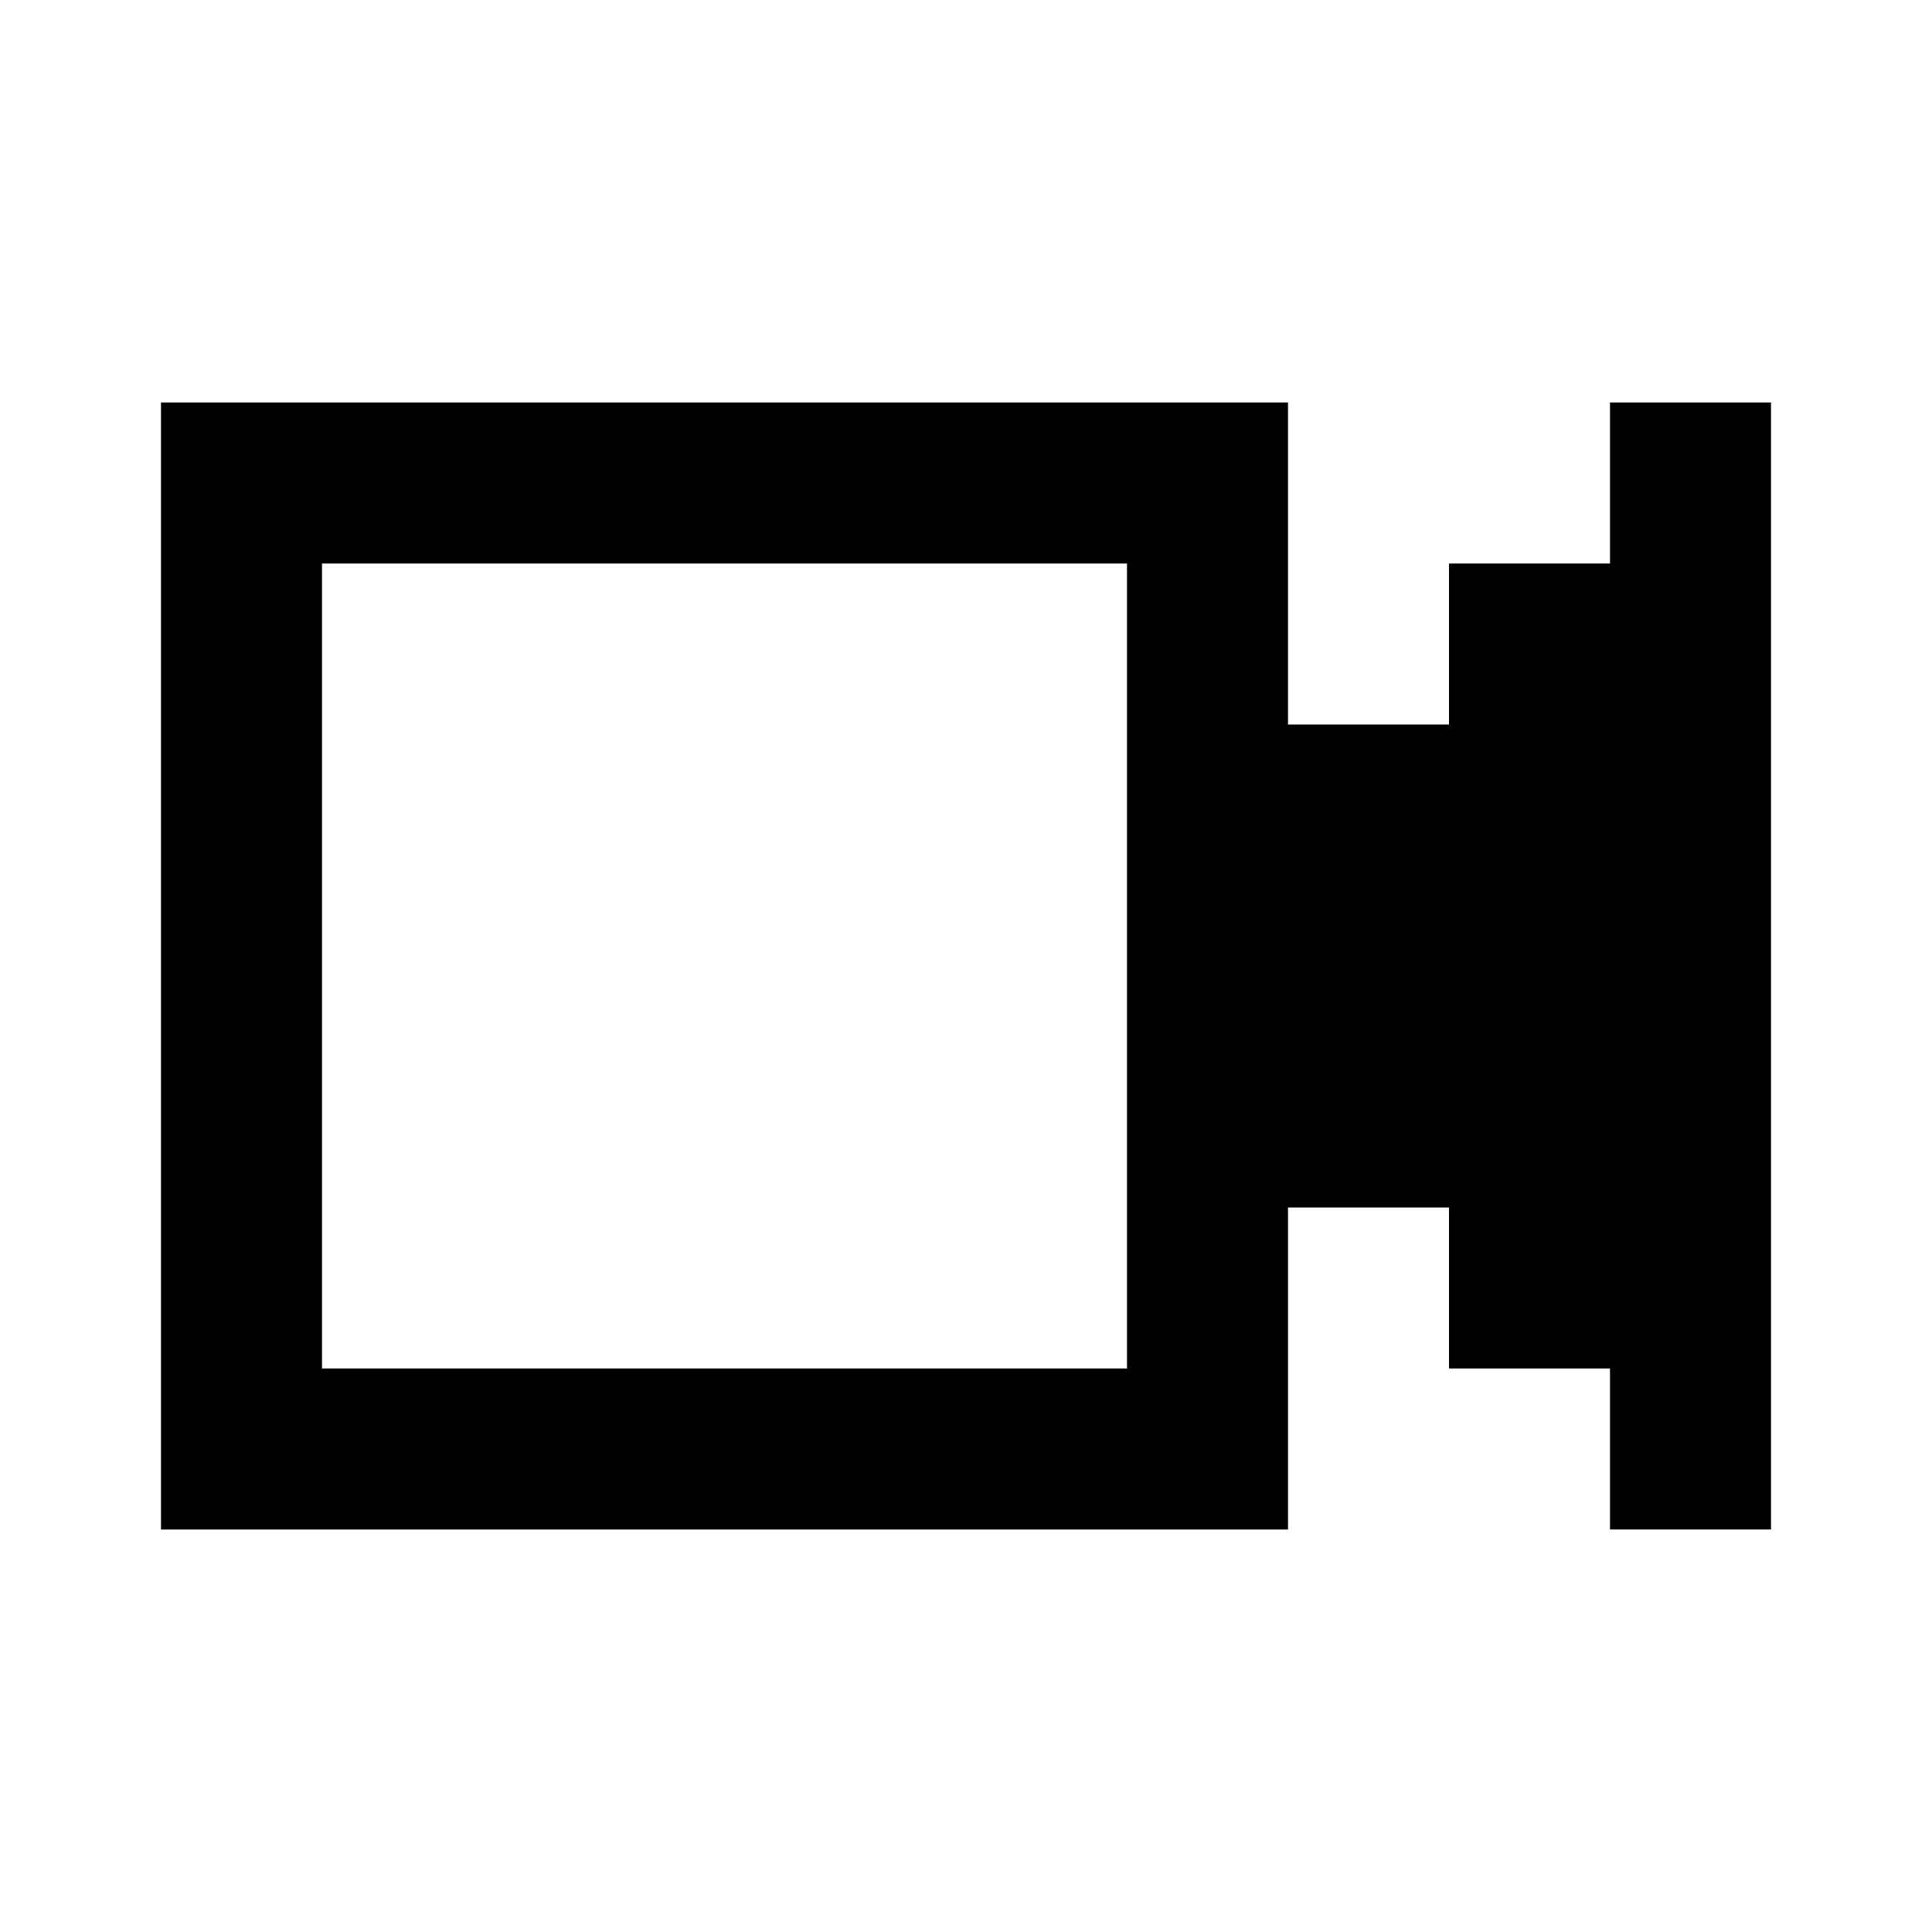 <?xml version="1.0" encoding="utf-8"?><!-- Скачано с сайта svg4.ru / Downloaded from svg4.ru -->
<svg width="800px" height="800px" viewBox="0 0 24 24" fill="none" xmlns="http://www.w3.org/2000/svg">
    <path d="M2 5h14v4h2V7h2V5h2v14h-2v-2h-2v-2h-2v4H2V5zm2 12h10V7H4v10z" fill="#000000"/>
</svg>